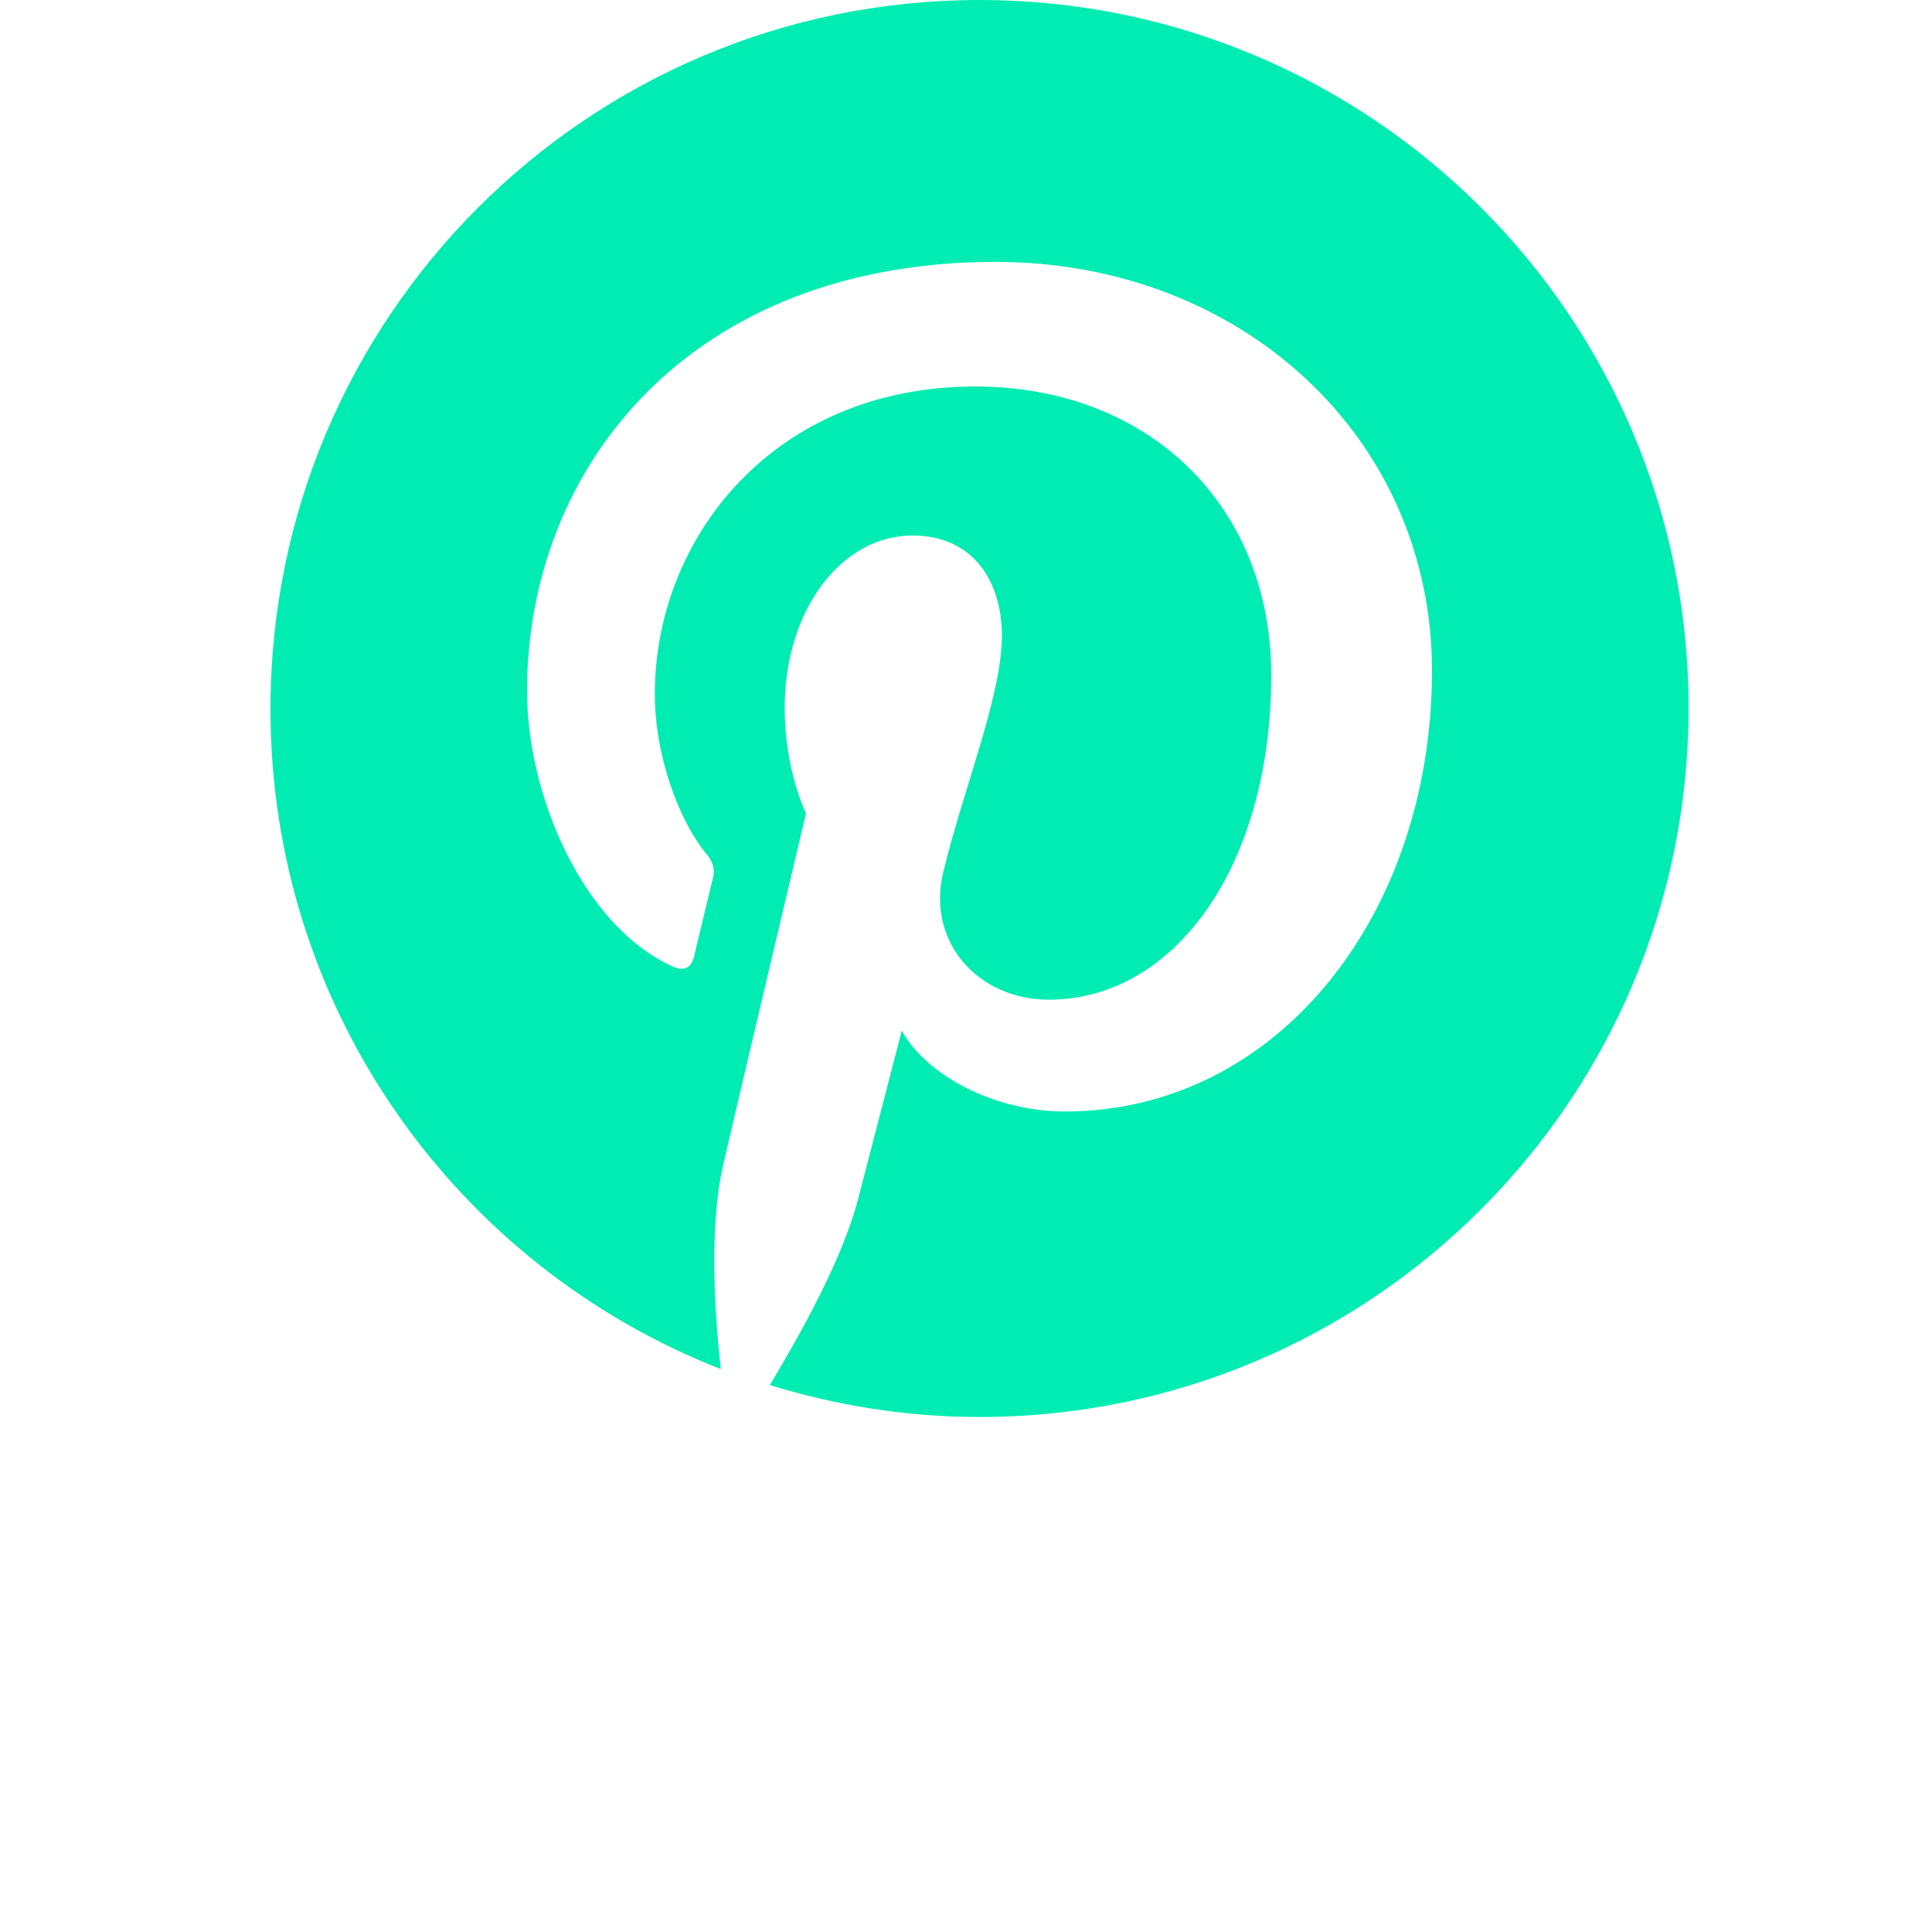 <svg width="50" height="50" viewBox="0 0 50 50" fill="none" xmlns="http://www.w3.org/2000/svg">
<g clip-path="url(#clip0_2870_19590)">
<path d="M25.35 0C15.211 0 7 8.211 7 18.35C7 26.12 11.822 32.76 18.655 35.432C18.489 33.972 18.352 31.768 18.71 30.17C19.04 28.737 20.859 21.05 20.859 21.05C20.859 21.05 20.308 19.948 20.308 18.322C20.308 15.76 21.796 13.859 23.614 13.859C25.185 13.859 25.929 15.044 25.929 16.449C25.929 18.019 24.937 20.389 24.413 22.566C23.972 24.384 25.322 25.872 27.141 25.872C30.392 25.872 32.899 22.428 32.899 17.468C32.899 13.087 29.731 10.002 25.24 10.002C20.032 10.002 16.947 13.914 16.947 17.964C16.947 19.535 17.553 21.243 18.324 22.152C18.462 22.345 18.489 22.483 18.462 22.676C18.324 23.254 18.021 24.494 17.966 24.742C17.883 25.073 17.69 25.155 17.36 24.99C15.073 23.916 13.64 20.582 13.64 17.882C13.64 12.096 17.856 6.778 25.763 6.778C32.128 6.778 37.06 11.324 37.06 17.358C37.06 23.668 33.065 28.765 27.554 28.765C25.708 28.765 23.945 27.8 23.339 26.671C23.339 26.671 22.429 30.17 22.209 31.024C21.796 32.622 20.666 34.606 19.922 35.846C21.63 36.369 23.449 36.672 25.35 36.672C35.489 36.672 43.7 28.462 43.7 18.322C43.7 8.211 35.489 0 25.35 0Z" fill="#00ECB3"/>
</g>
<defs>
<clipPath id="clip0_2870_19590">
<rect width="50" height="50" fill="white"/>
</clipPath>
</defs>
</svg>
